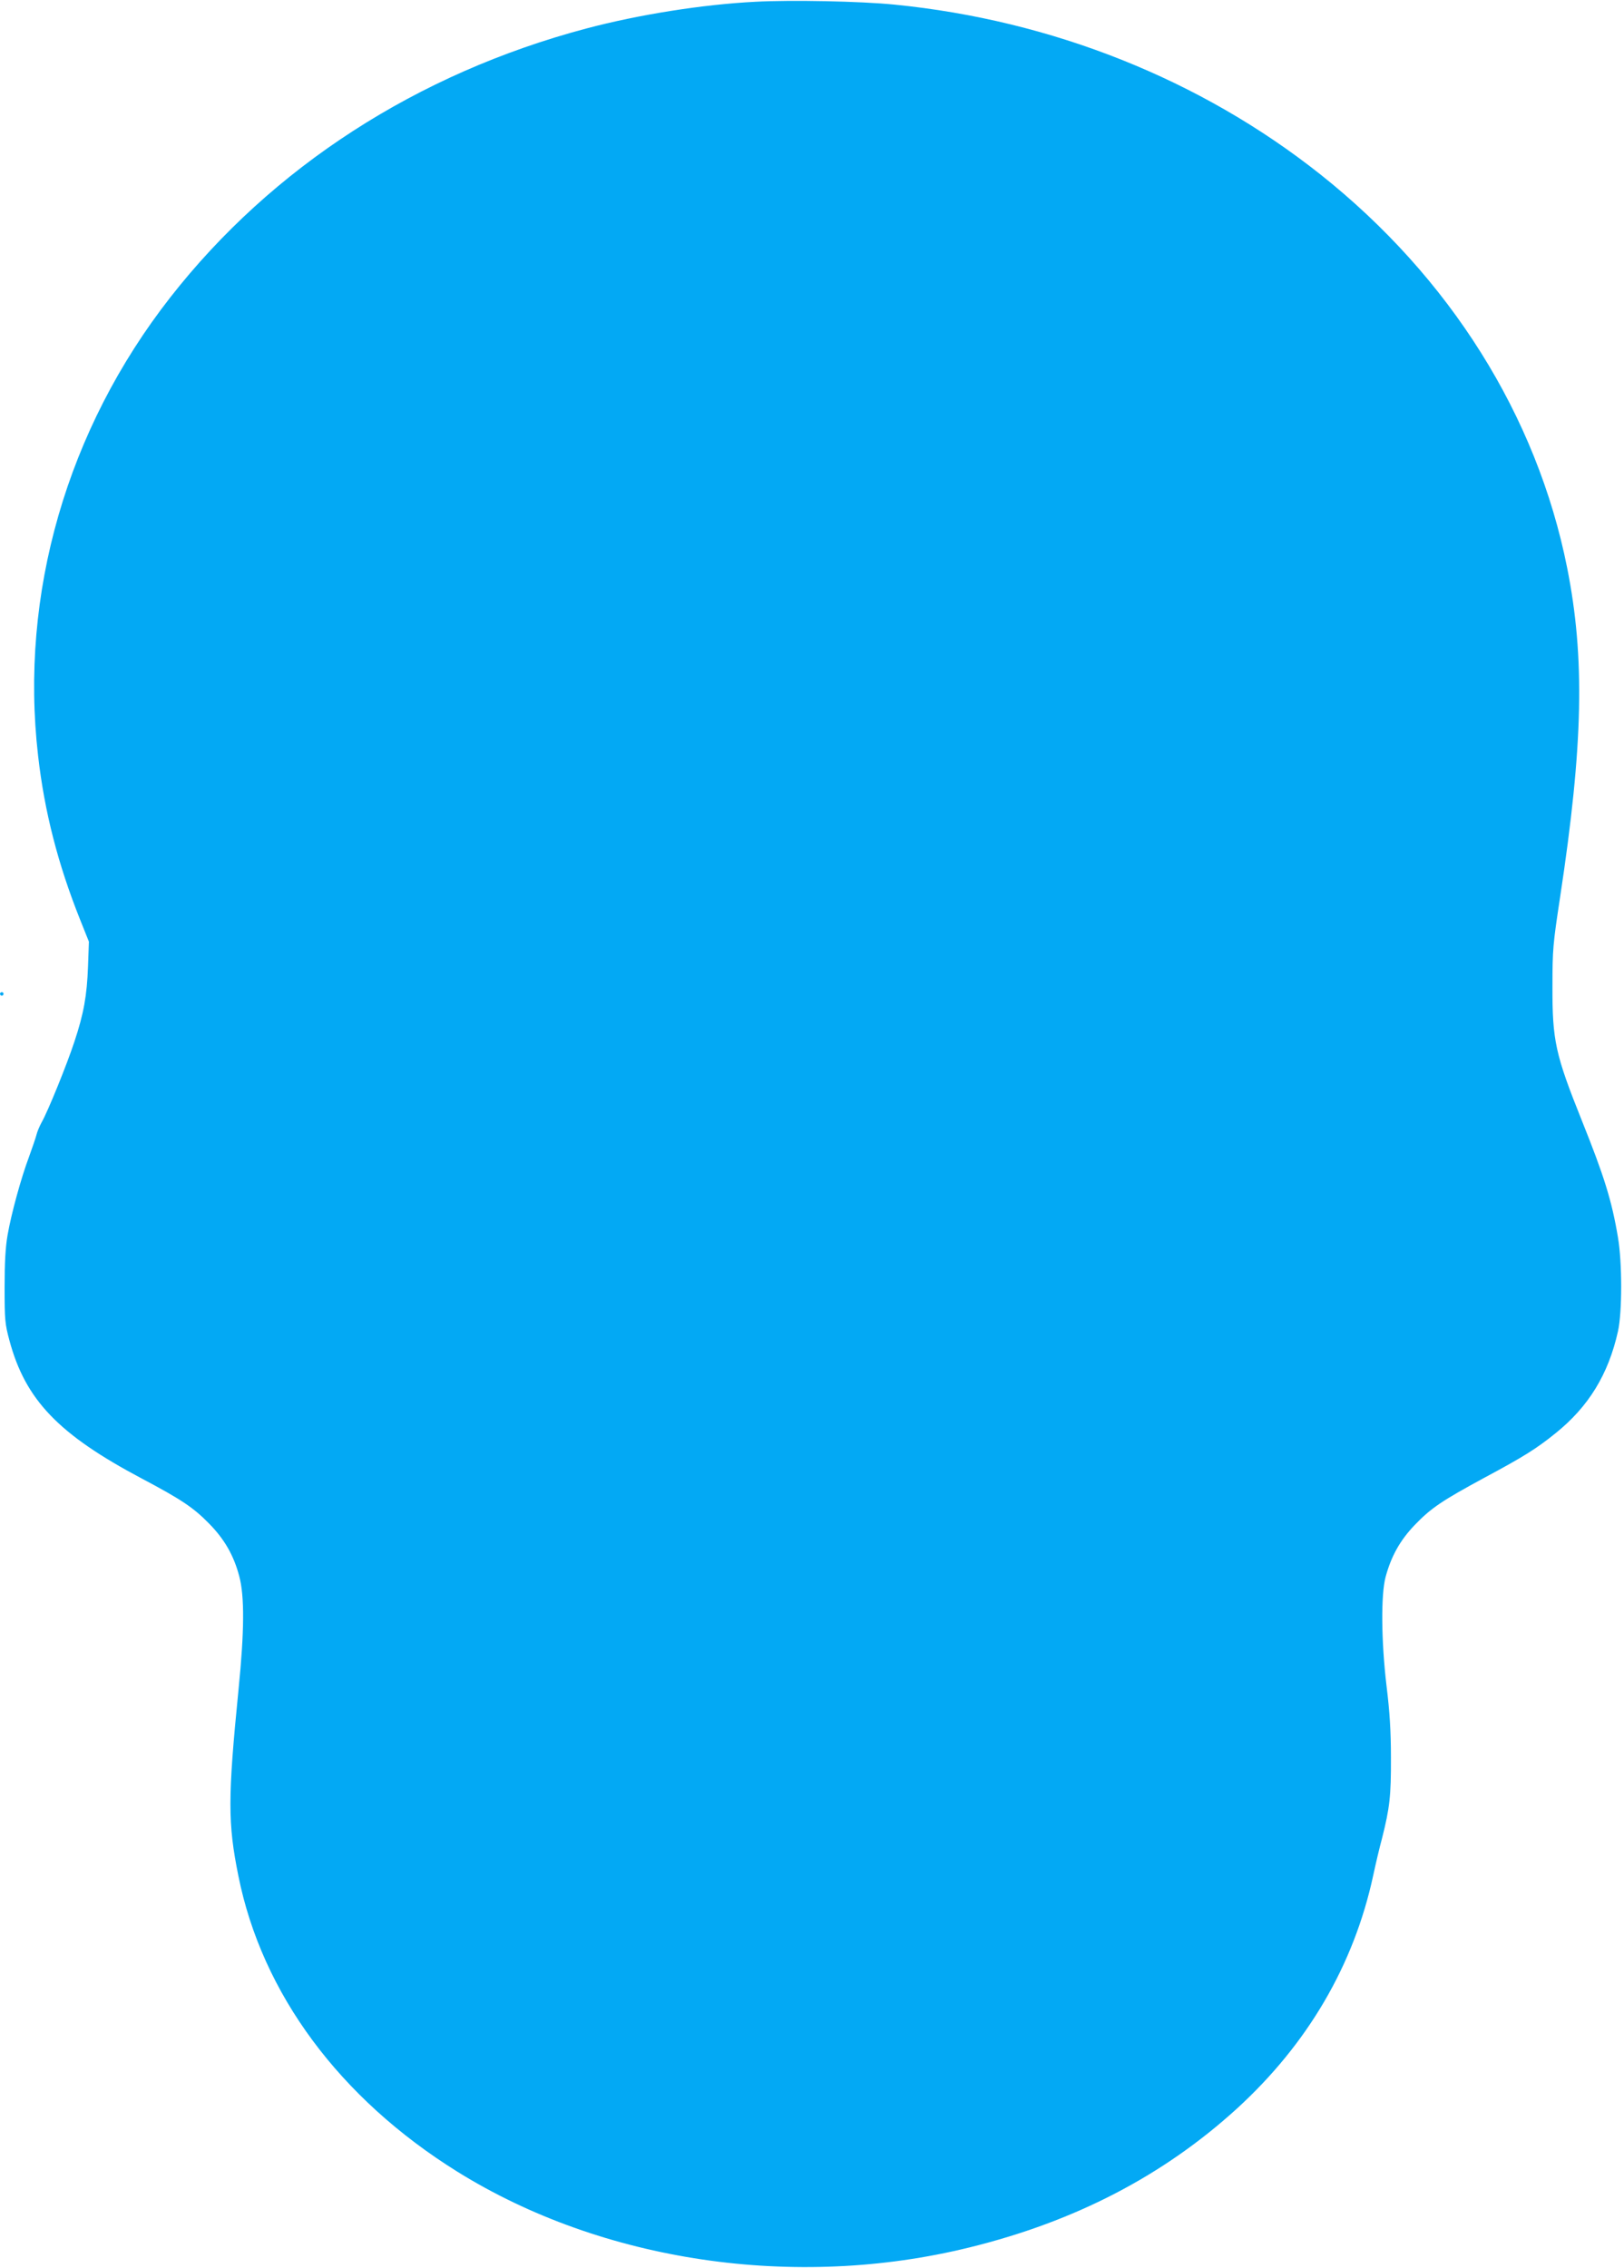 <?xml version="1.0" standalone="no"?>
<!DOCTYPE svg PUBLIC "-//W3C//DTD SVG 20010904//EN"
 "http://www.w3.org/TR/2001/REC-SVG-20010904/DTD/svg10.dtd">
<svg version="1.0" xmlns="http://www.w3.org/2000/svg"
 width="917pt" height="1280pt" viewBox="0 0 917 1280"
 preserveAspectRatio="xMidYMid meet">
<g transform="translate(0,1280) scale(0.1,-0.1)"
fill="#03a9f4" stroke="none">
<path d="M4265 12790 c-296 -15 -657 -72 -955 -151 -953 -253 -1773 -782
-2348 -1517 -584 -746 -852 -1675 -747 -2587 36 -316 112 -612 237 -925 l50
-125 -5 -140 c-6 -164 -24 -266 -77 -425 -42 -128 -149 -392 -185 -455 -12
-22 -25 -53 -29 -70 -4 -16 -23 -72 -42 -124 -45 -120 -100 -320 -121 -441
-12 -68 -17 -153 -17 -295 0 -185 2 -207 27 -300 90 -336 277 -531 747 -780
223 -118 292 -164 380 -254 87 -88 140 -180 171 -298 30 -112 29 -309 -4 -638
-61 -614 -61 -756 -1 -1053 133 -664 572 -1256 1237 -1670 819 -509 1907 -670
2892 -427 598 147 1095 406 1510 784 399 365 660 810 769 1316 13 61 35 155
50 210 43 171 51 238 50 455 0 149 -7 259 -25 405 -30 253 -32 516 -5 615 32
117 81 205 163 291 93 97 154 138 398 270 220 118 290 162 398 249 187 150
299 333 353 576 24 107 24 388 0 529 -35 209 -78 346 -204 660 -150 374 -167
452 -166 760 0 206 3 237 43 500 131 862 141 1352 40 1860 -171 858 -662 1640
-1394 2221 -675 535 -1515 870 -2405 958 -190 19 -582 27 -785 16z"/>
<path d="M0 7190 c0 -5 5 -10 10 -10 6 0 10 5 10 10 0 6 -4 10 -10 10 -5 0
-10 -4 -10 -10z"/>
</g>
</svg>
